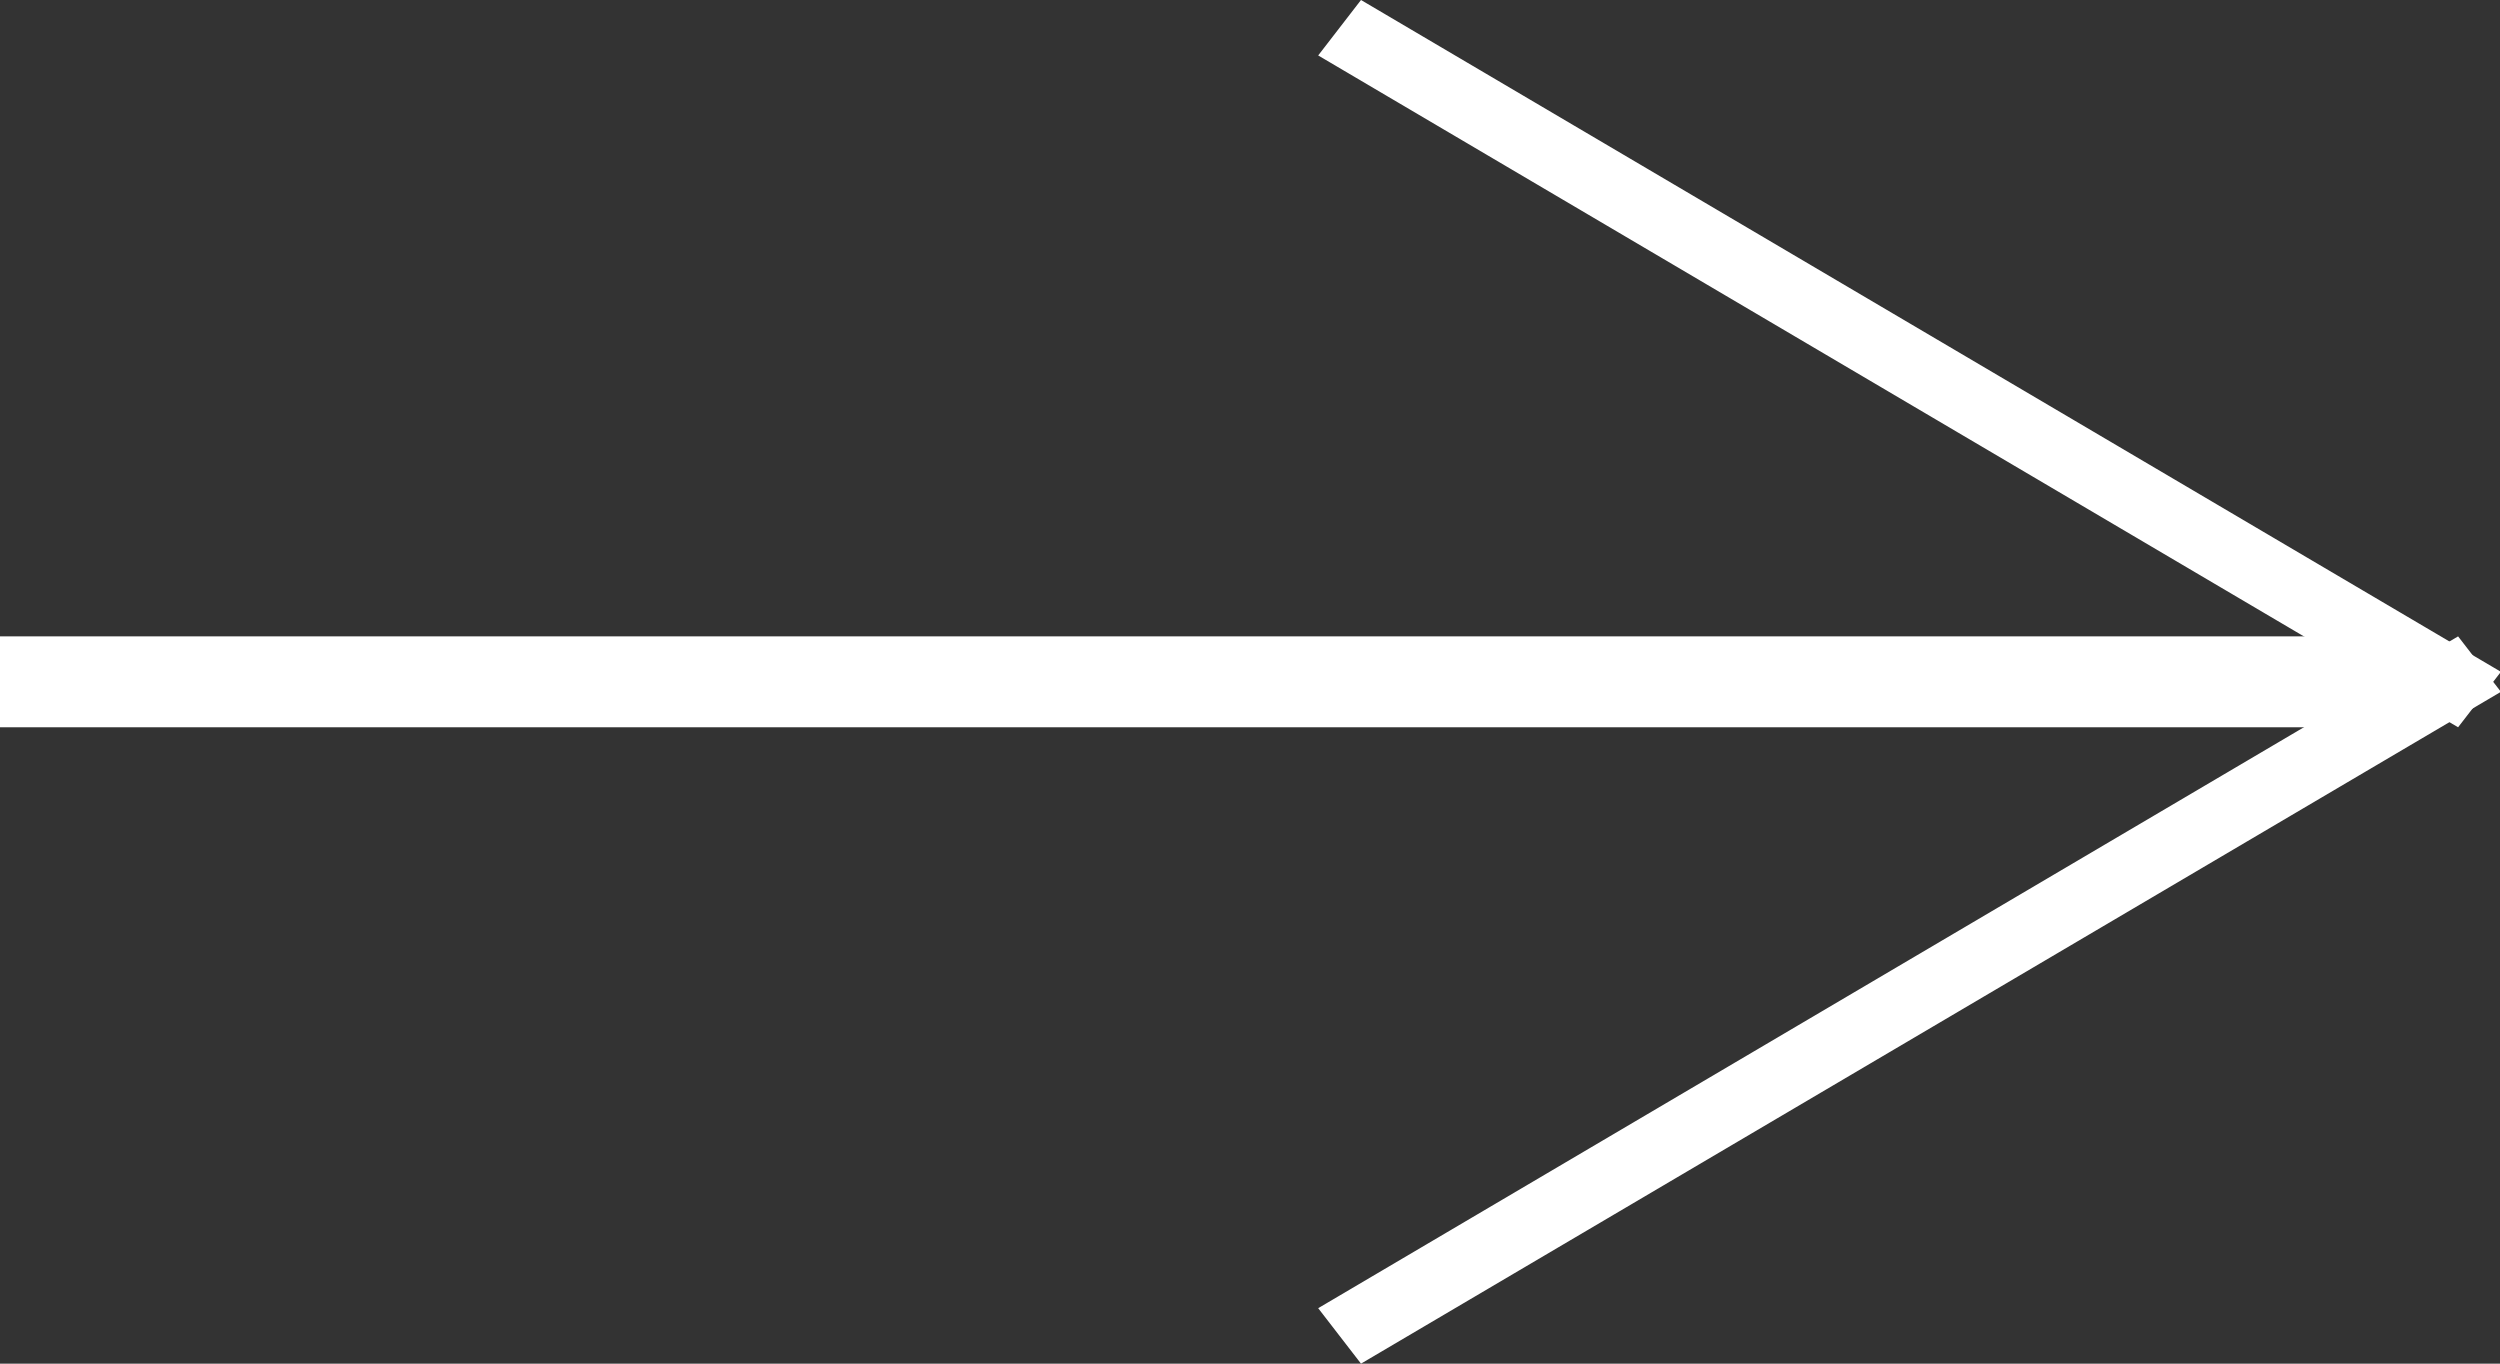 <svg id="arrow.svg" xmlns="http://www.w3.org/2000/svg" width="27.5" height="15" viewBox="0 0 27.5 15">
  <rect x="0" y="0" width="27.5" height="15" fill="#333333" stroke="none"/>
  <defs>
    <style>
      .cls-1 {
        fill: #fff;
        fill-rule: evenodd;
      }
    </style>
  </defs>
  <path id="線_3_のコピー" data-name="線 3 のコピー" class="cls-1" d="M365.485,5809v-1H392v1H365.485Z" transform="translate(-365.5 -5801)"/>
  <path id="線_3_のコピー_2" data-name="線 3 のコピー 2" class="cls-1" d="M380,5801.61l0.471-.61,12.539,7.39-0.471.61Z" transform="translate(-365.5 -5801)"/>
  <path id="線_3_のコピー_9" data-name="線 3 のコピー 9" class="cls-1" d="M380,5815.39l0.471,0.61,12.539-7.39-0.471-.61Z" transform="translate(-365.5 -5801)"/>
</svg>
